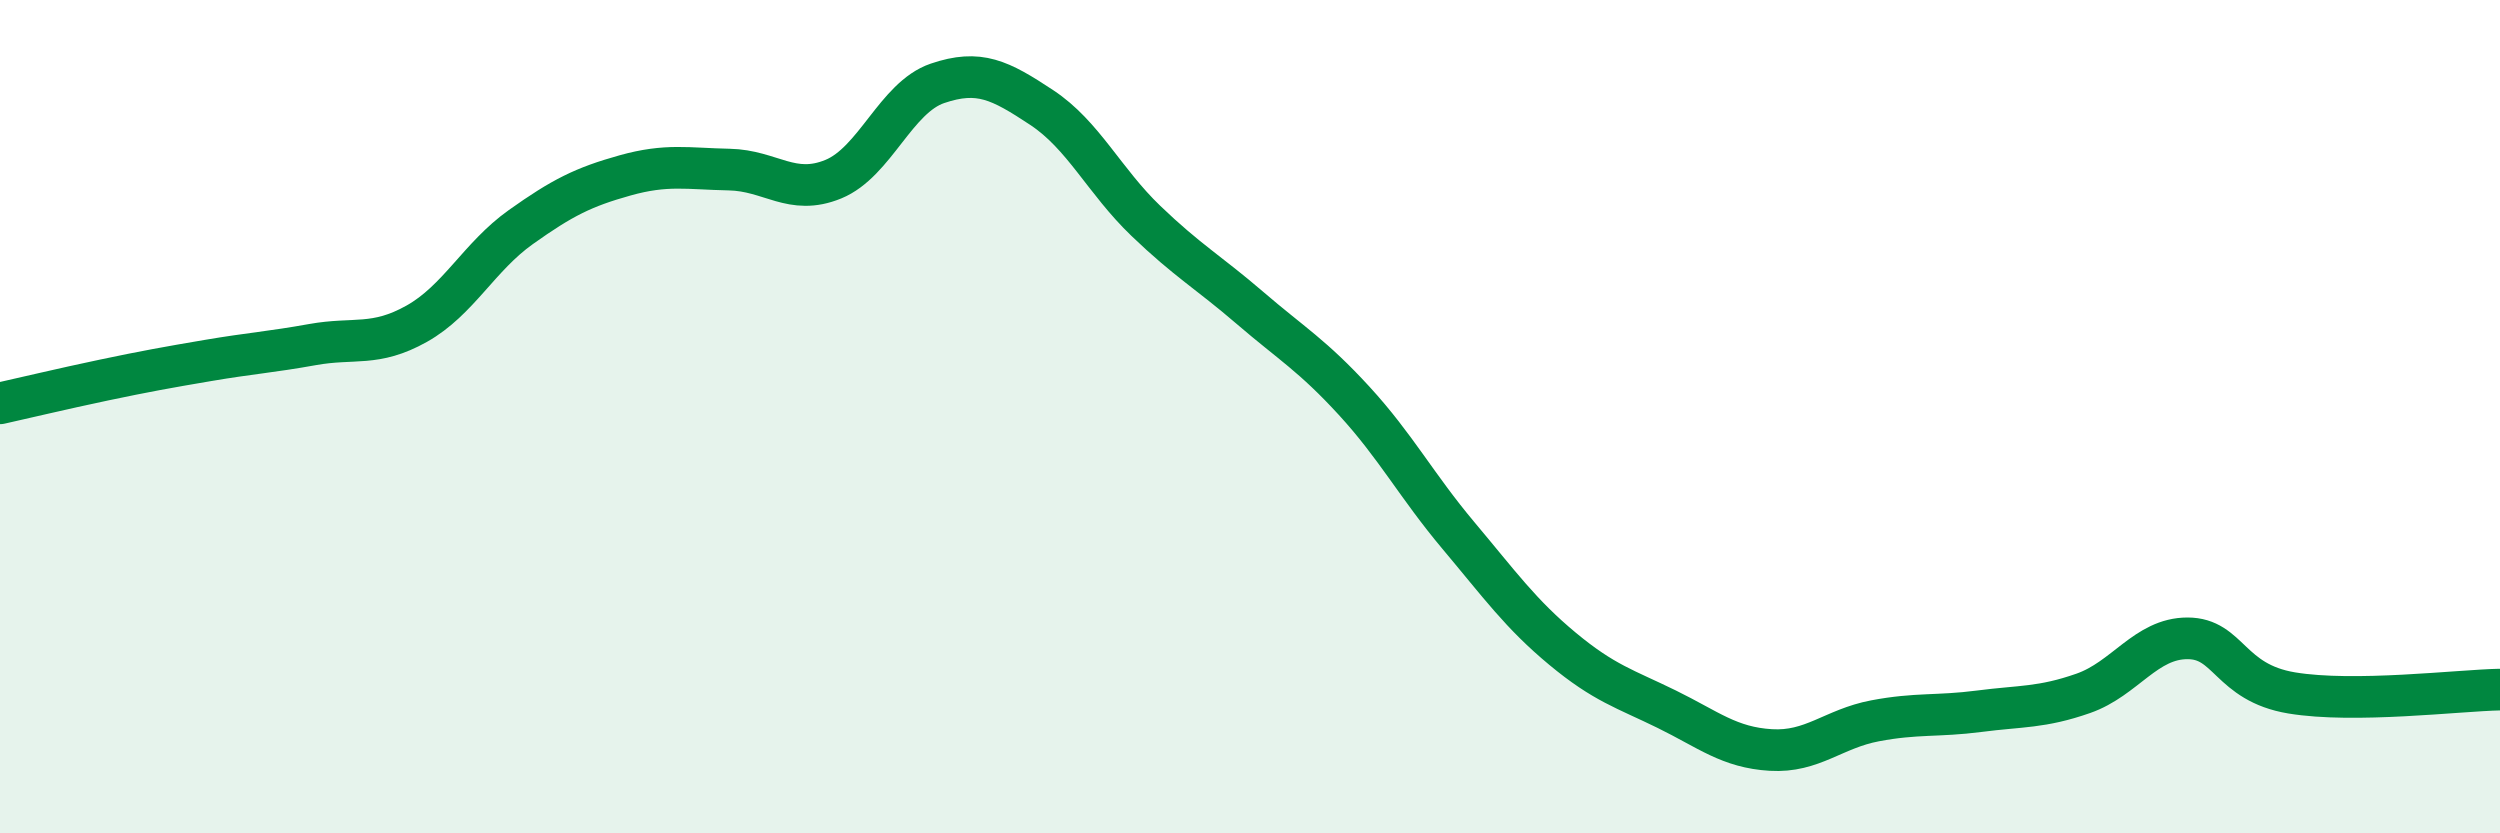 
    <svg width="60" height="20" viewBox="0 0 60 20" xmlns="http://www.w3.org/2000/svg">
      <path
        d="M 0,9.68 C 0.5,9.57 1.5,9.33 2.5,9.12 C 3.5,8.91 4,8.82 5,8.65 C 6,8.48 6.5,8.45 7.5,8.27 C 8.5,8.09 9,8.33 10,7.77 C 11,7.21 11.5,6.16 12.5,5.45 C 13.5,4.74 14,4.49 15,4.21 C 16,3.93 16.5,4.05 17.5,4.07 C 18.5,4.09 19,4.71 20,4.3 C 21,3.89 21.5,2.34 22.5,2 C 23.5,1.66 24,1.92 25,2.58 C 26,3.24 26.5,4.34 27.5,5.3 C 28.5,6.26 29,6.53 30,7.39 C 31,8.25 31.5,8.53 32.5,9.62 C 33.5,10.71 34,11.66 35,12.85 C 36,14.04 36.5,14.74 37.5,15.57 C 38.5,16.4 39,16.53 40,17.02 C 41,17.51 41.5,17.94 42.5,18 C 43.5,18.06 44,17.49 45,17.3 C 46,17.11 46.5,17.2 47.5,17.07 C 48.5,16.94 49,16.99 50,16.64 C 51,16.29 51.5,15.32 52.5,15.32 C 53.5,15.32 53.5,16.38 55,16.63 C 56.5,16.88 59,16.57 60,16.55L60 20L0 20Z"
        fill="#008740"
        opacity="0.1"
        stroke-linecap="round"
        stroke-linejoin="round"
      />
      <path
        d="M 0,9.68 C 0.5,9.57 1.5,9.33 2.5,9.12 C 3.5,8.91 4,8.82 5,8.65 C 6,8.48 6.5,8.45 7.5,8.27 C 8.5,8.09 9,8.33 10,7.77 C 11,7.21 11.5,6.16 12.5,5.45 C 13.5,4.74 14,4.49 15,4.21 C 16,3.93 16.5,4.05 17.5,4.07 C 18.5,4.09 19,4.71 20,4.3 C 21,3.89 21.5,2.34 22.5,2 C 23.5,1.66 24,1.92 25,2.58 C 26,3.24 26.5,4.34 27.5,5.3 C 28.5,6.26 29,6.53 30,7.39 C 31,8.25 31.5,8.53 32.5,9.62 C 33.5,10.71 34,11.66 35,12.85 C 36,14.04 36.5,14.74 37.5,15.57 C 38.5,16.4 39,16.53 40,17.02 C 41,17.51 41.5,17.94 42.5,18 C 43.5,18.06 44,17.49 45,17.3 C 46,17.11 46.5,17.2 47.5,17.07 C 48.5,16.94 49,16.99 50,16.64 C 51,16.29 51.5,15.32 52.5,15.32 C 53.5,15.32 53.5,16.38 55,16.63 C 56.5,16.88 59,16.57 60,16.55"
        stroke="#008740"
        stroke-width="1"
        fill="none"
        stroke-linecap="round"
        stroke-linejoin="round"
      />
    </svg>
  